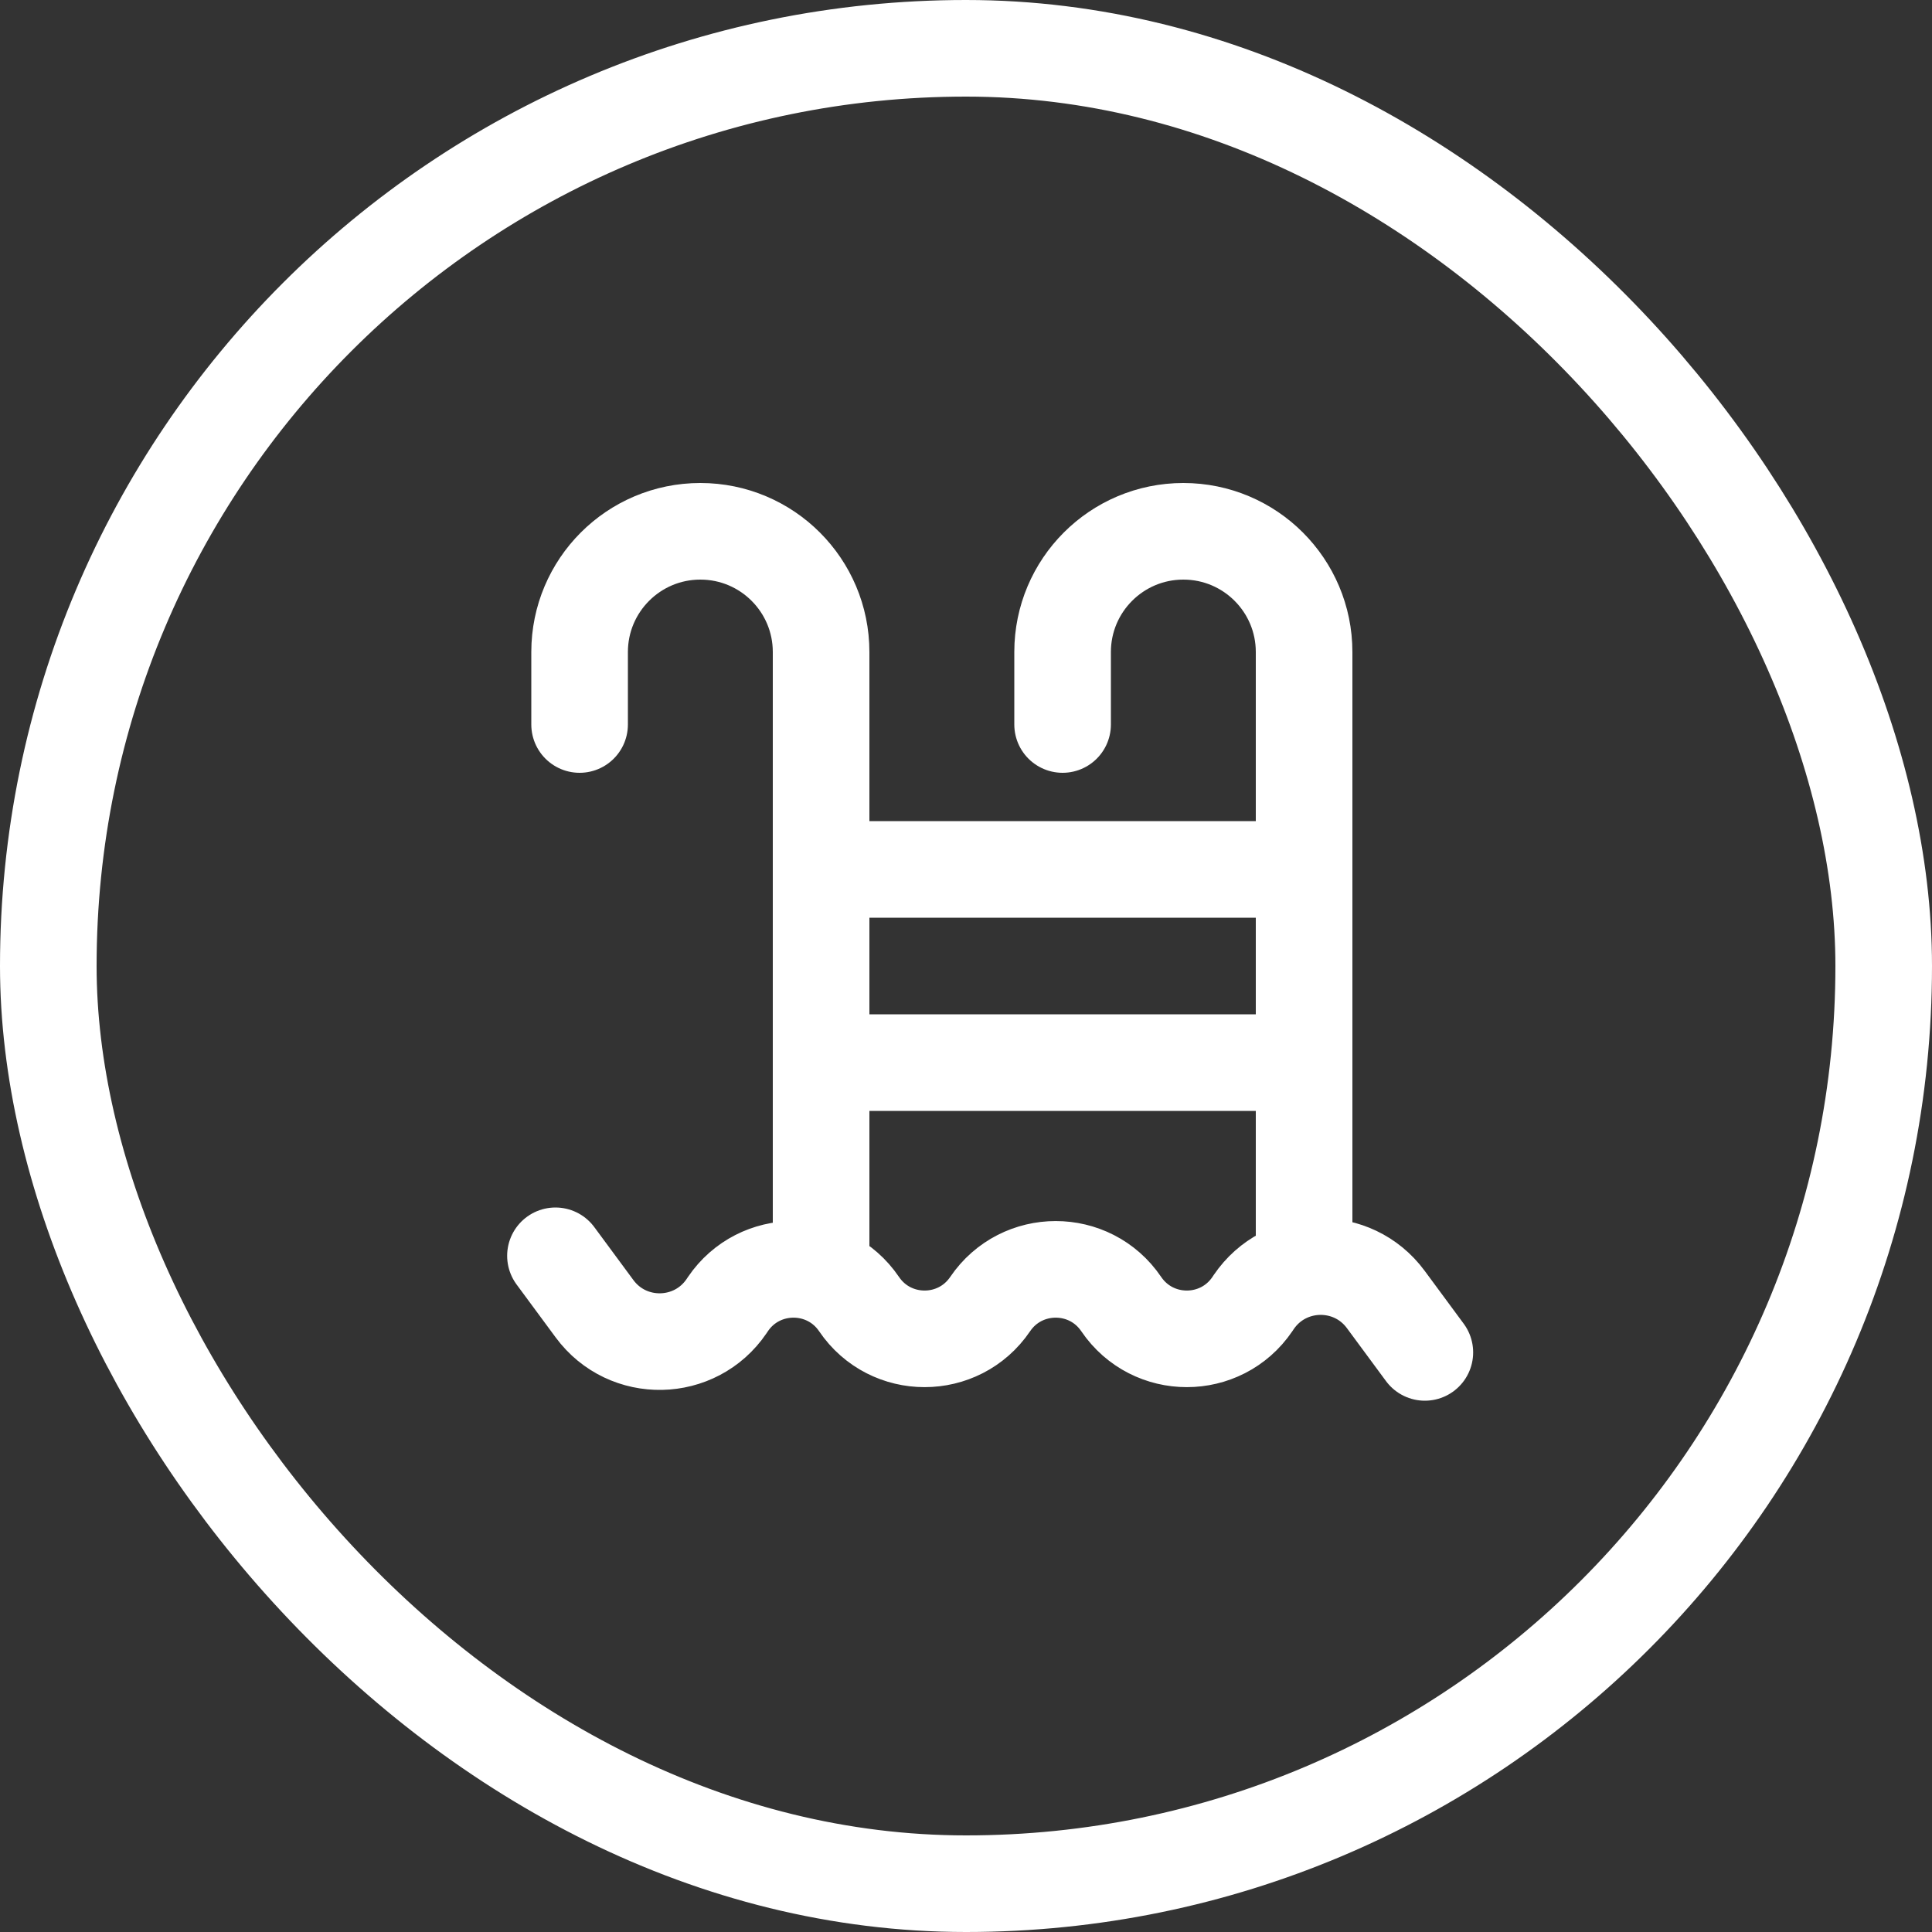 <?xml version="1.0" encoding="UTF-8"?> <svg xmlns="http://www.w3.org/2000/svg" width="40" height="40" viewBox="0 0 40 40" fill="none"><rect x="0" y="0" width="40" height="40" fill="#333333" stroke="none"/><rect x="1" y="1" width="38" height="38" rx="19" stroke="white" stroke-width="2"></rect><path d="M26 18H18" stroke="white" stroke-width="2" stroke-linecap="round" stroke-linejoin="round"></path><path d="M26 22H18" stroke="white" stroke-width="2" stroke-linecap="round" stroke-linejoin="round"></path><path d="M27 26V13.5C27 12.119 25.881 11 24.5 11V11C23.119 11 22 12.119 22 13.5V15M17 26V13.5C17 12.119 15.881 11 14.5 11V11C13.119 11 12 12.119 12 13.5V15" stroke="white" stroke-width="2" stroke-linecap="round" stroke-linejoin="round"></path><path d="M11.5 26L12.309 27.096C12.995 28.026 14.394 27.998 15.043 27.042L15.071 27C15.722 26.041 17.135 26.041 17.786 27V27C18.436 27.959 19.849 27.959 20.5 27V27C21.151 26.041 22.564 26.041 23.214 27V27C23.865 27.959 25.278 27.959 25.929 27L25.957 26.958C26.606 26.002 28.005 25.974 28.691 26.904L29.5 28" stroke="white" stroke-width="2" stroke-linecap="round" stroke-linejoin="round"></path></svg> 